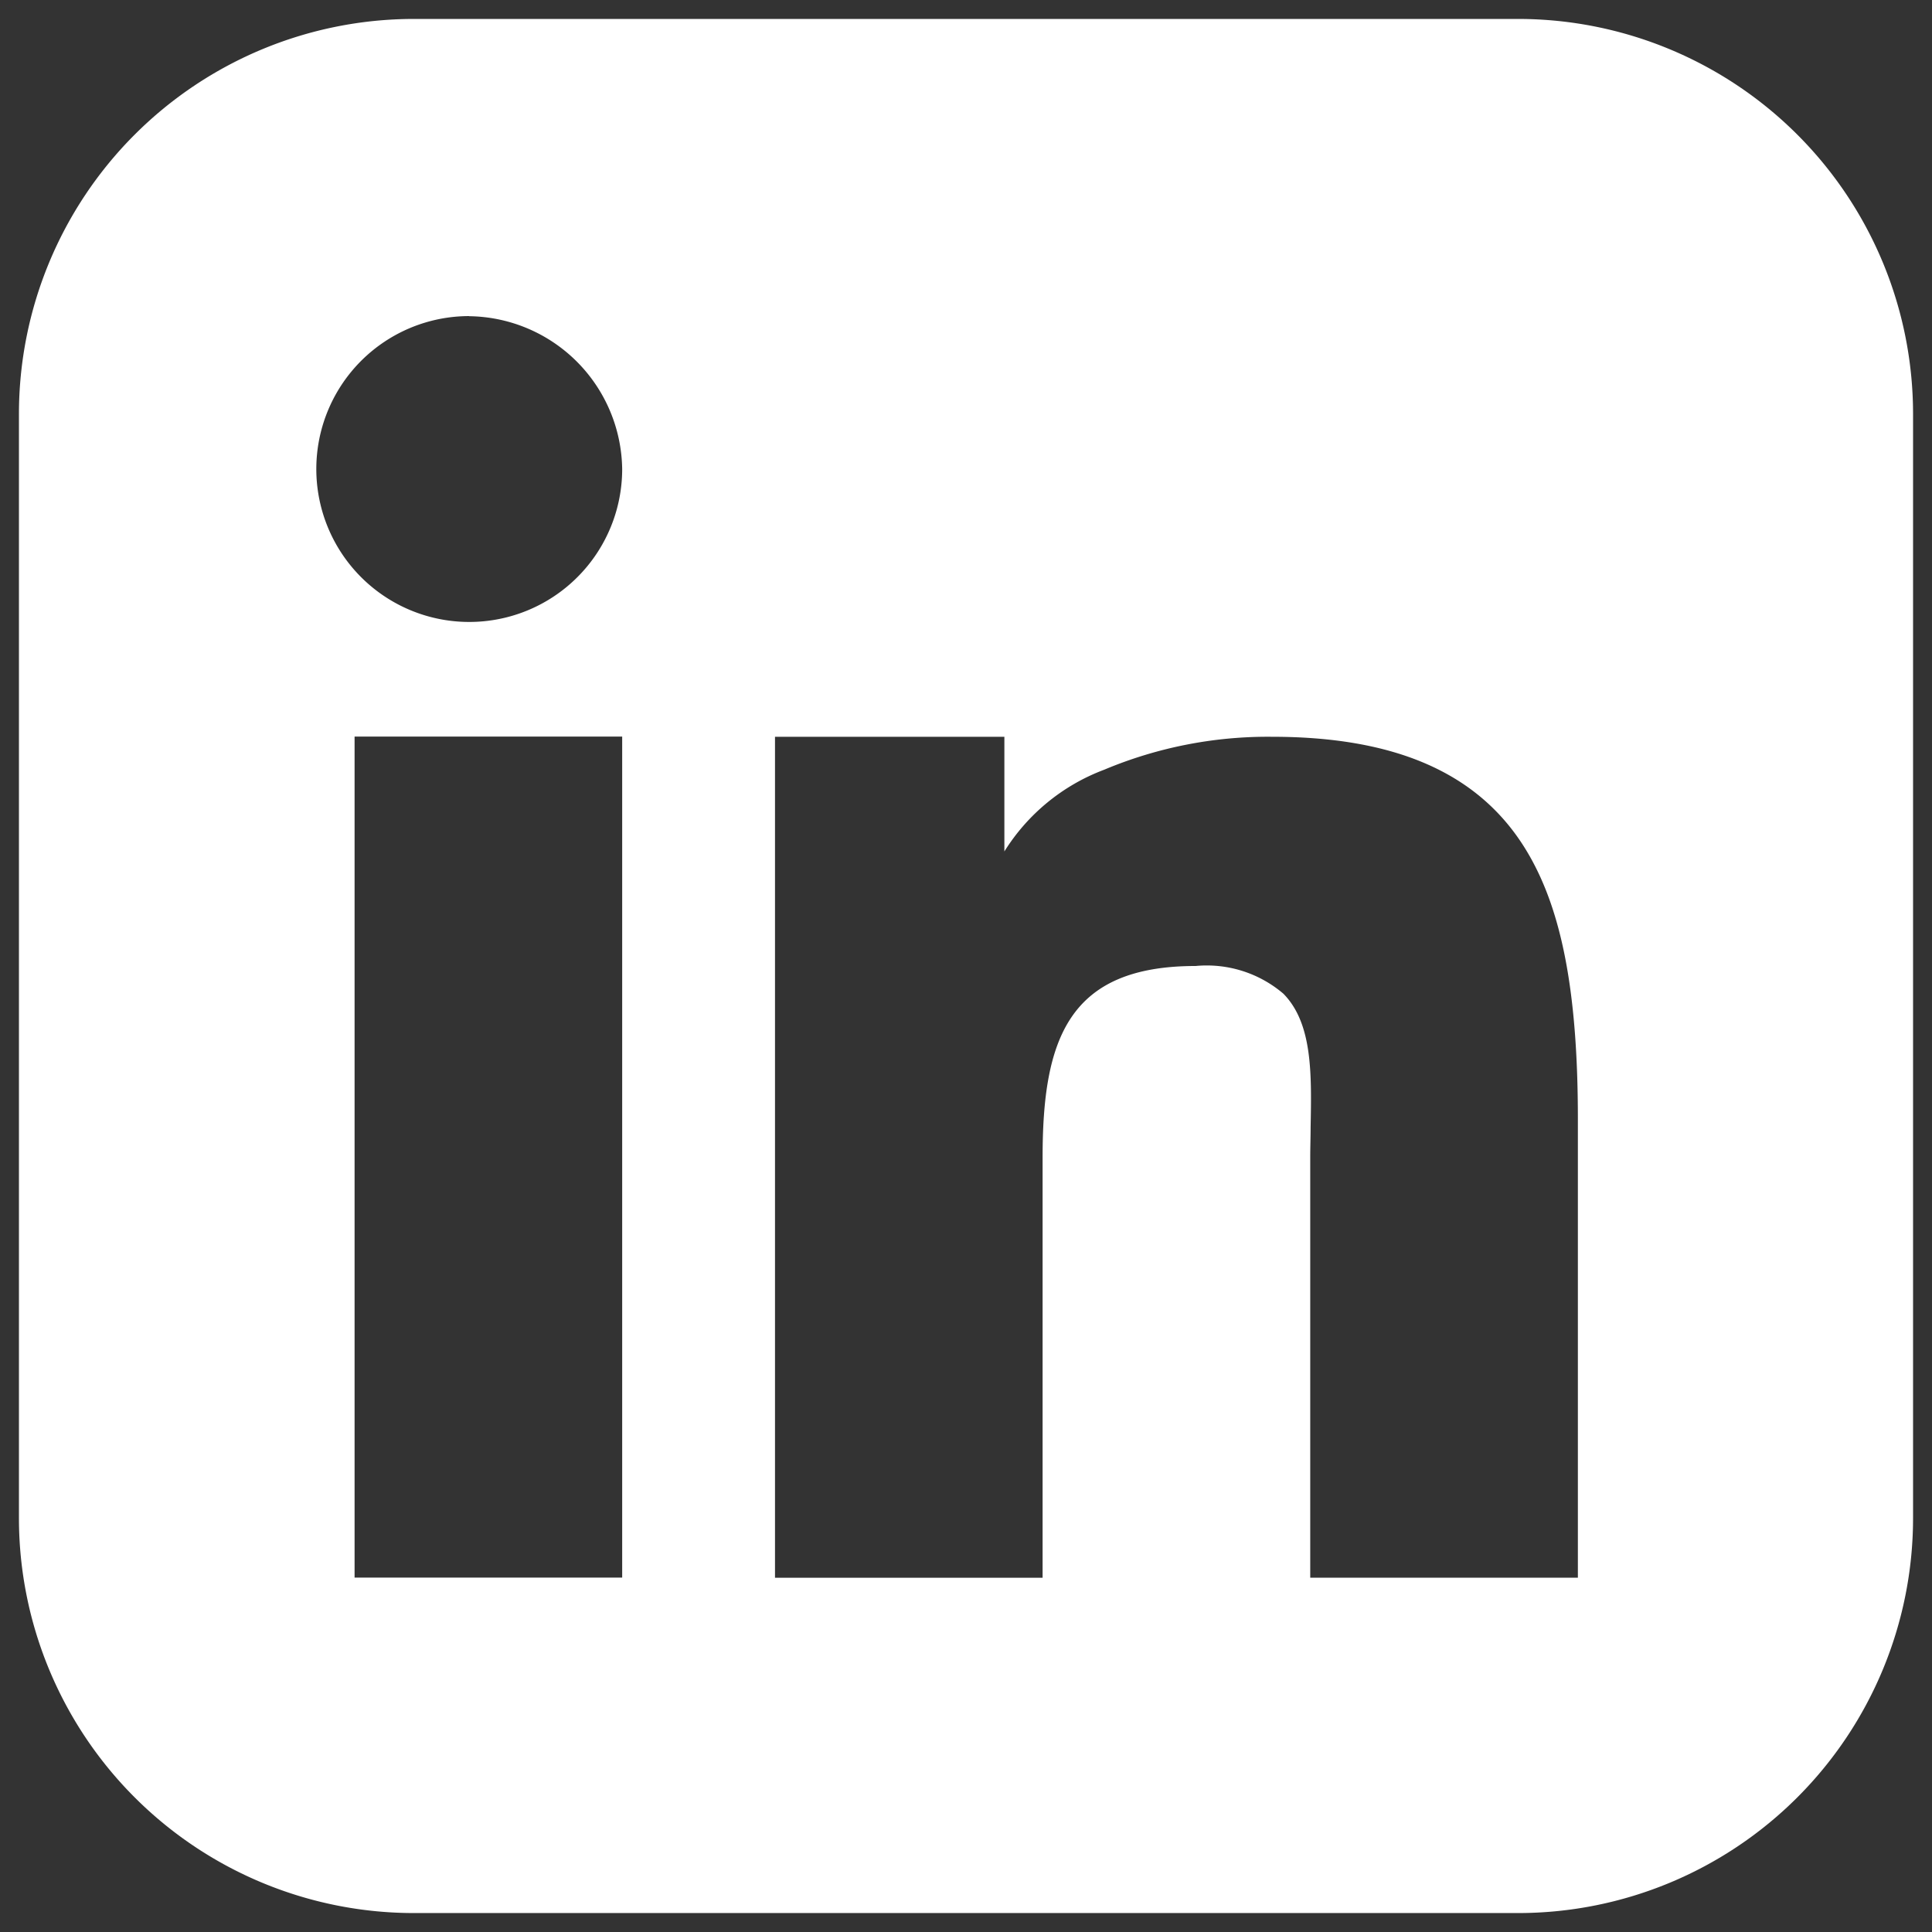 <svg xmlns="http://www.w3.org/2000/svg" width="51" height="51" viewBox="0 0 51 51"><rect x="0" y="0" width="51" height="51" fill="#333333" stroke="none"/><path d="M41.584,70H12.416A10.428,10.428,0,0,1,2,59.584V30.417A10.429,10.429,0,0,1,12.416,20H41.584A10.429,10.429,0,0,1,52,30.417V59.584A10.428,10.428,0,0,1,41.584,70ZM33.06,45a3.115,3.115,0,0,1,2.319.732c.77.784.745,2.114.718,3.523,0,.259-.01.527-.01.792v11.1h7.065V49.041c0-3.457-.451-5.693-1.461-7.251-1.24-1.912-3.4-2.841-6.613-2.841a11.152,11.152,0,0,0-4.431.87,5.306,5.306,0,0,0-2.634,2.157V38.949H21.958v22.2h7.064v-11.1C29.022,46.935,29.7,45,33.06,45Zm-22.2-6.056v22.2h7.064v-22.2Zm3.028-11.1a4.037,4.037,0,1,0,4.036,4.037A4.091,4.091,0,0,0,13.884,27.847Z" transform="translate(-1.5 -19.5)" fill="#fff" stroke="rgba(0,0,0,0)" stroke-miterlimit="10" stroke-width="1"/></svg>